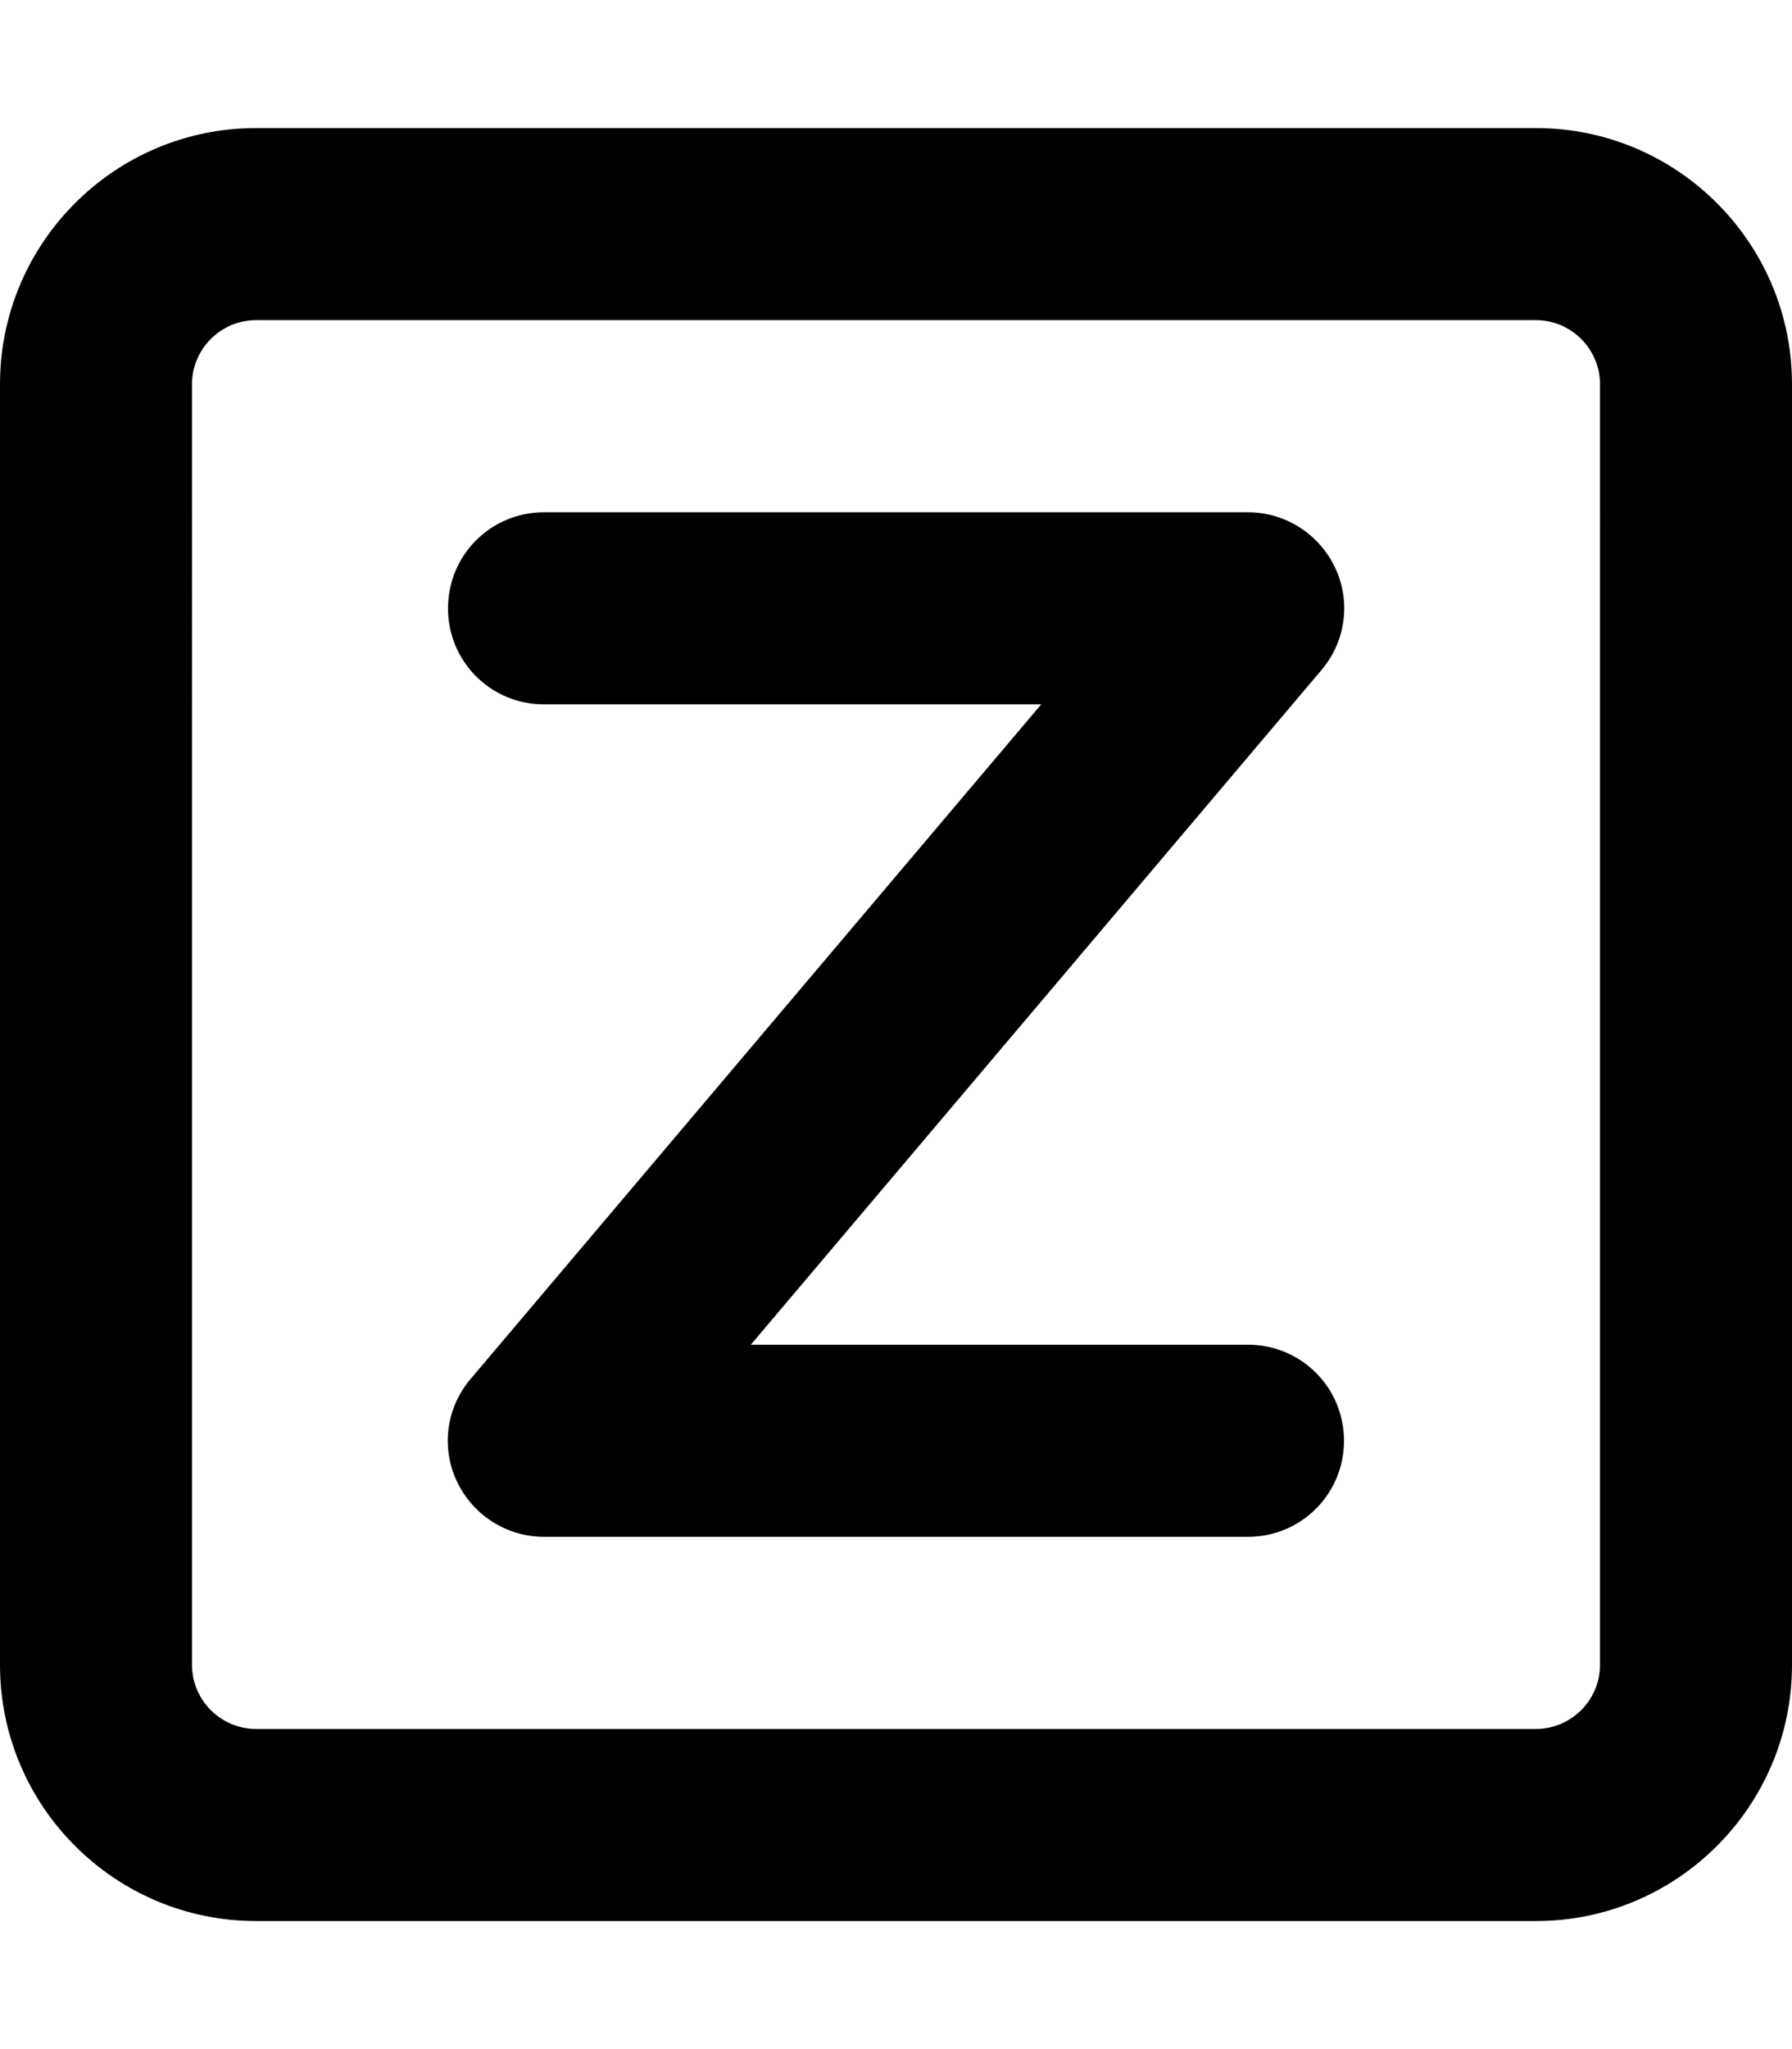 <svg xmlns="http://www.w3.org/2000/svg" viewBox="0 0 448 512"><!--! Font Awesome Pro 6.3.0 by @fontawesome - https://fontawesome.com License - https://fontawesome.com/license (Commercial License) Copyright 2023 Fonticons, Inc. --><path d="M64 80c-8.8 0-16 7.2-16 16V416c0 8.8 7.2 16 16 16H384c8.8 0 16-7.2 16-16V96c0-8.8-7.2-16-16-16H64zM0 96C0 60.7 28.7 32 64 32H384c35.3 0 64 28.7 64 64V416c0 35.3-28.7 64-64 64H64c-35.3 0-64-28.7-64-64V96zm136 32H312c9.3 0 17.8 5.4 21.8 13.9s2.6 18.5-3.5 25.6L187.7 336H312c13.3 0 24 10.7 24 24s-10.7 24-24 24H136c-9.3 0-17.8-5.4-21.8-13.9s-2.6-18.5 3.5-25.6L260.3 176H136c-13.3 0-24-10.7-24-24s10.7-24 24-24z"/></svg>
